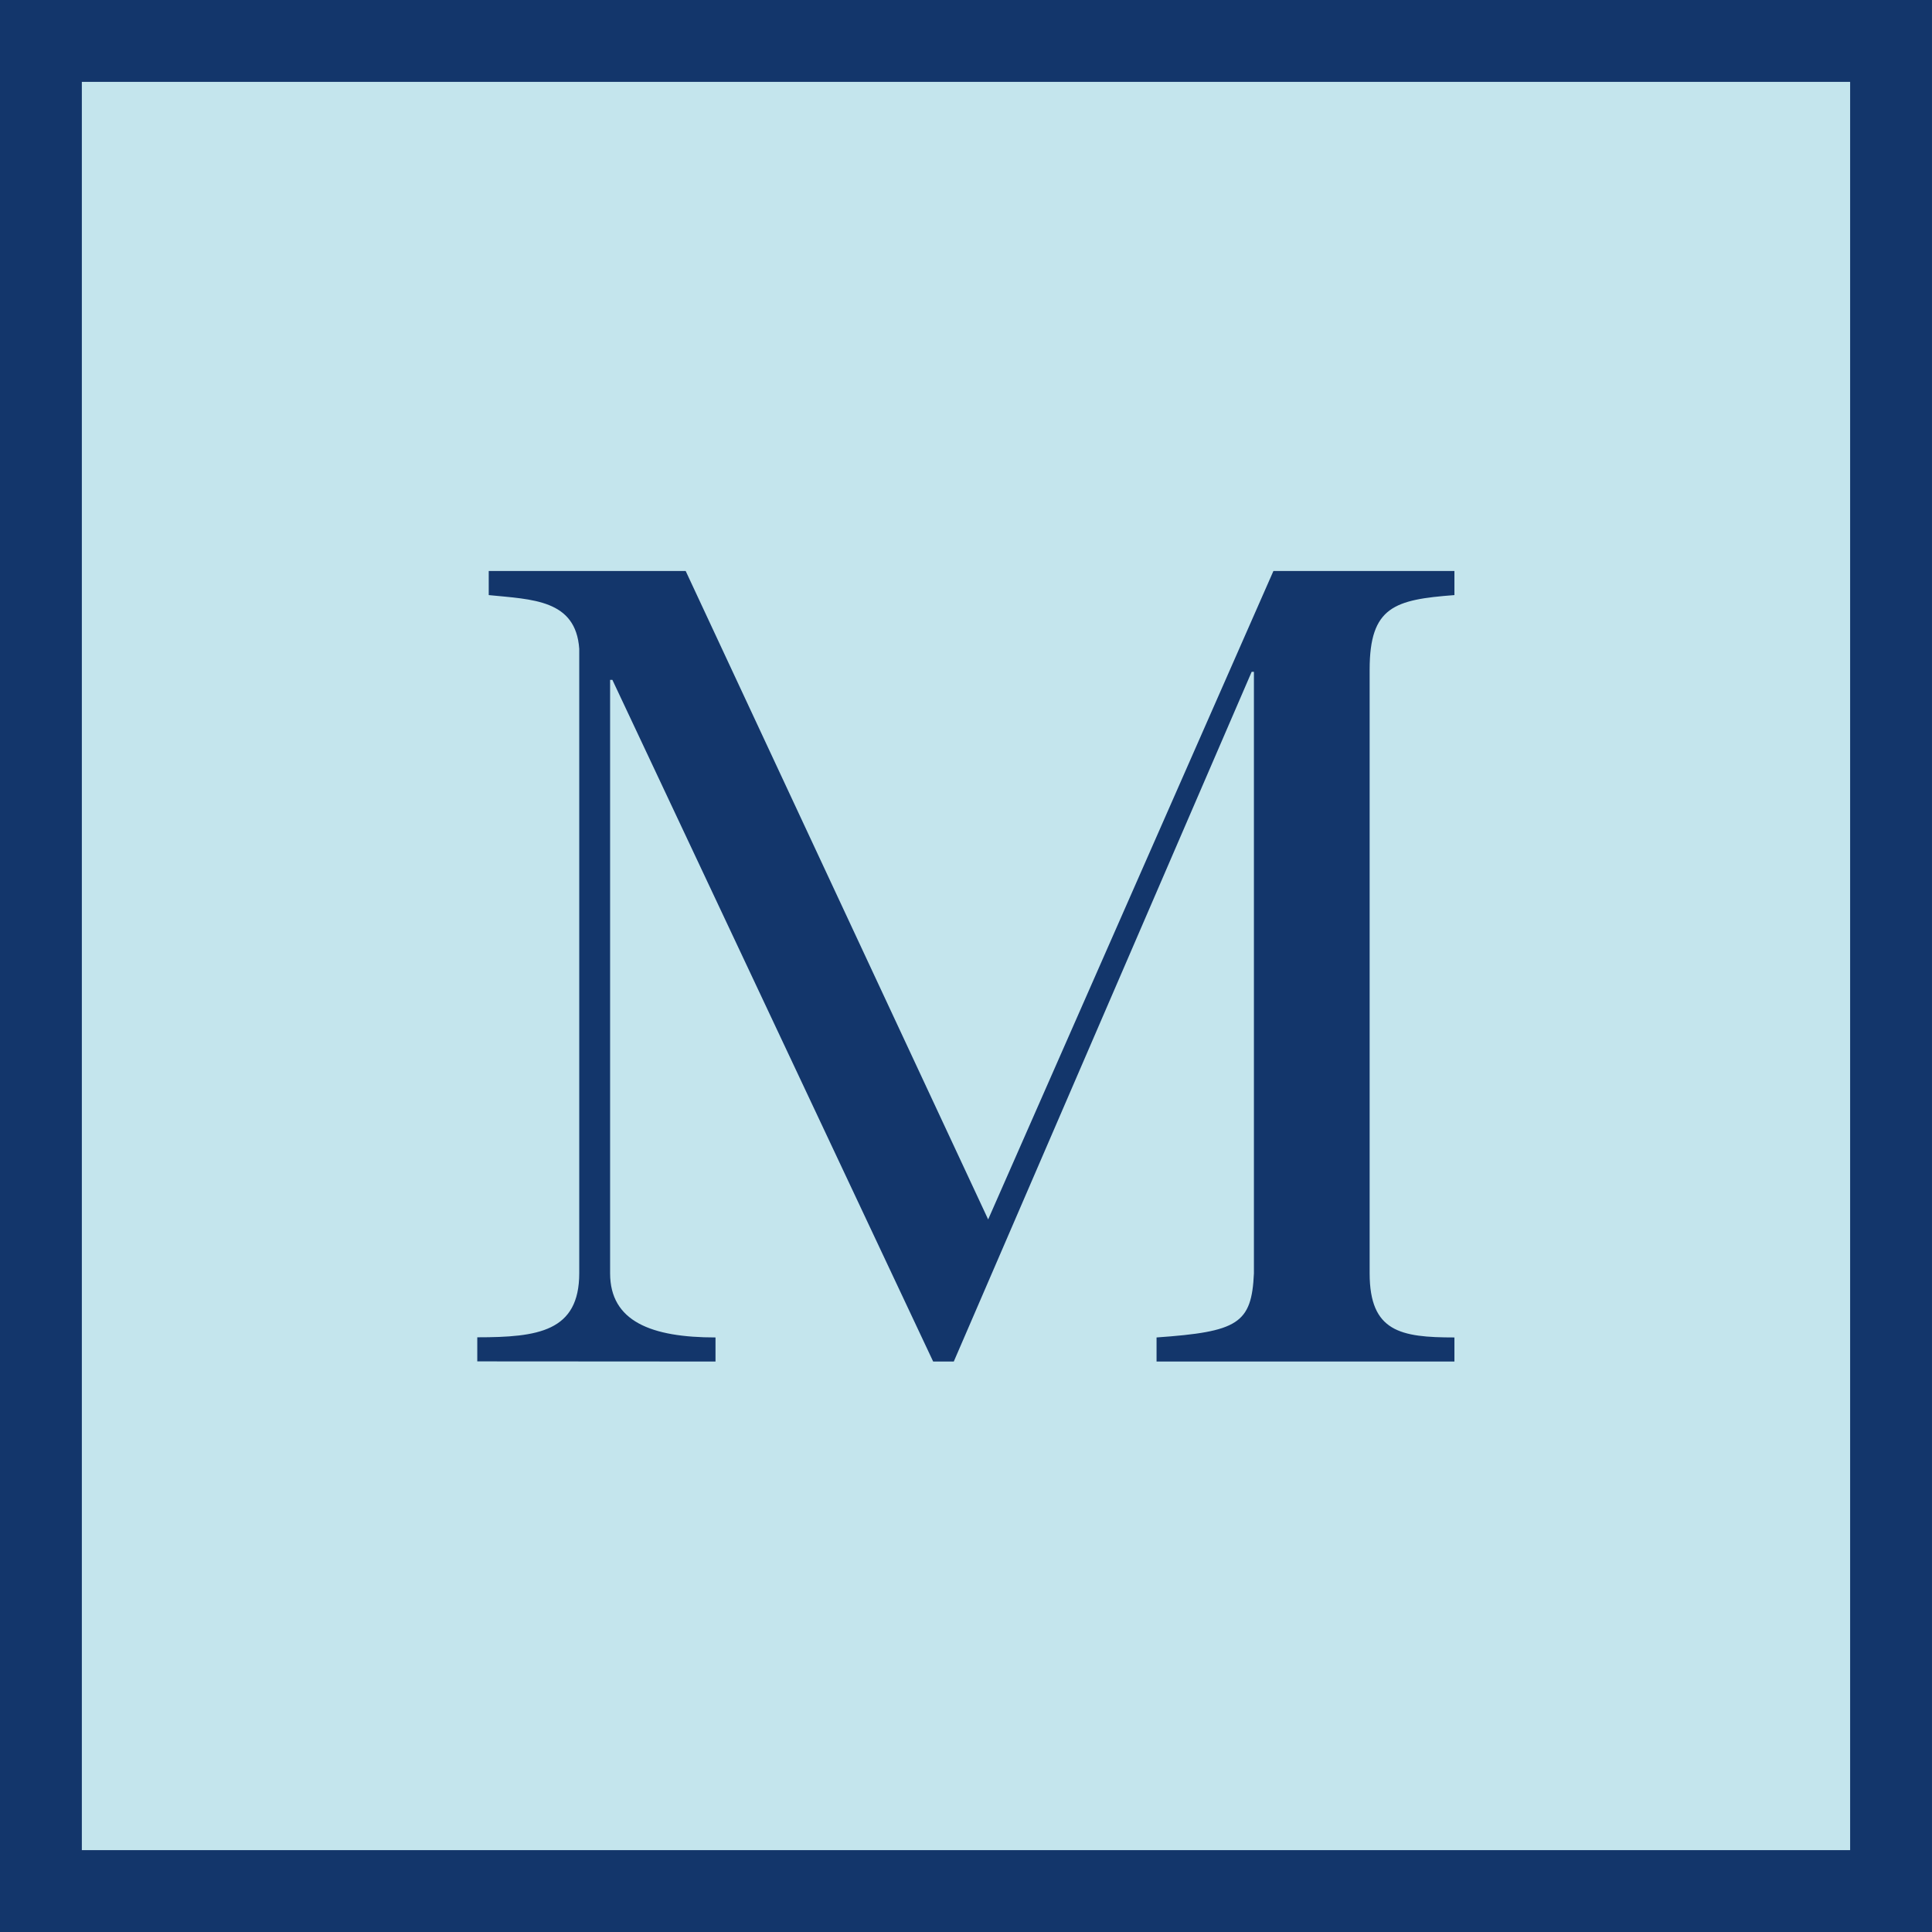 <svg xmlns="http://www.w3.org/2000/svg" width="64.743" height="64.743"><path fill="#c4e5ed" stroke="#13366b" stroke-miterlimit="10" stroke-width="2.743" d="M0 0h62v62H0z" data-name="長方形 46" style="isolation:isolate" transform="translate(1.371 1.371)"/><path fill="#13366b" d="M15.994 45.621v-.807c2.035 0 3.417-.191 3.417-2.15V21.742c-.115-1.653-1.574-1.653-3.033-1.8v-.807h6.6l10.136 21.729 9.559-21.729h6.066v.807c-2 .152-2.841.383-2.841 2.494v20.233c0 1.959 1.036 2.15 2.841 2.15v.807h-9.982v-.807c2.726-.191 3.187-.461 3.263-2.15V22.514h-.076l-9.982 23.112h-.691l-10.75-22.844h-.076v19.887c0 1.613 1.382 2.15 3.532 2.15v.807Z" data-name="パス 924"/></svg>